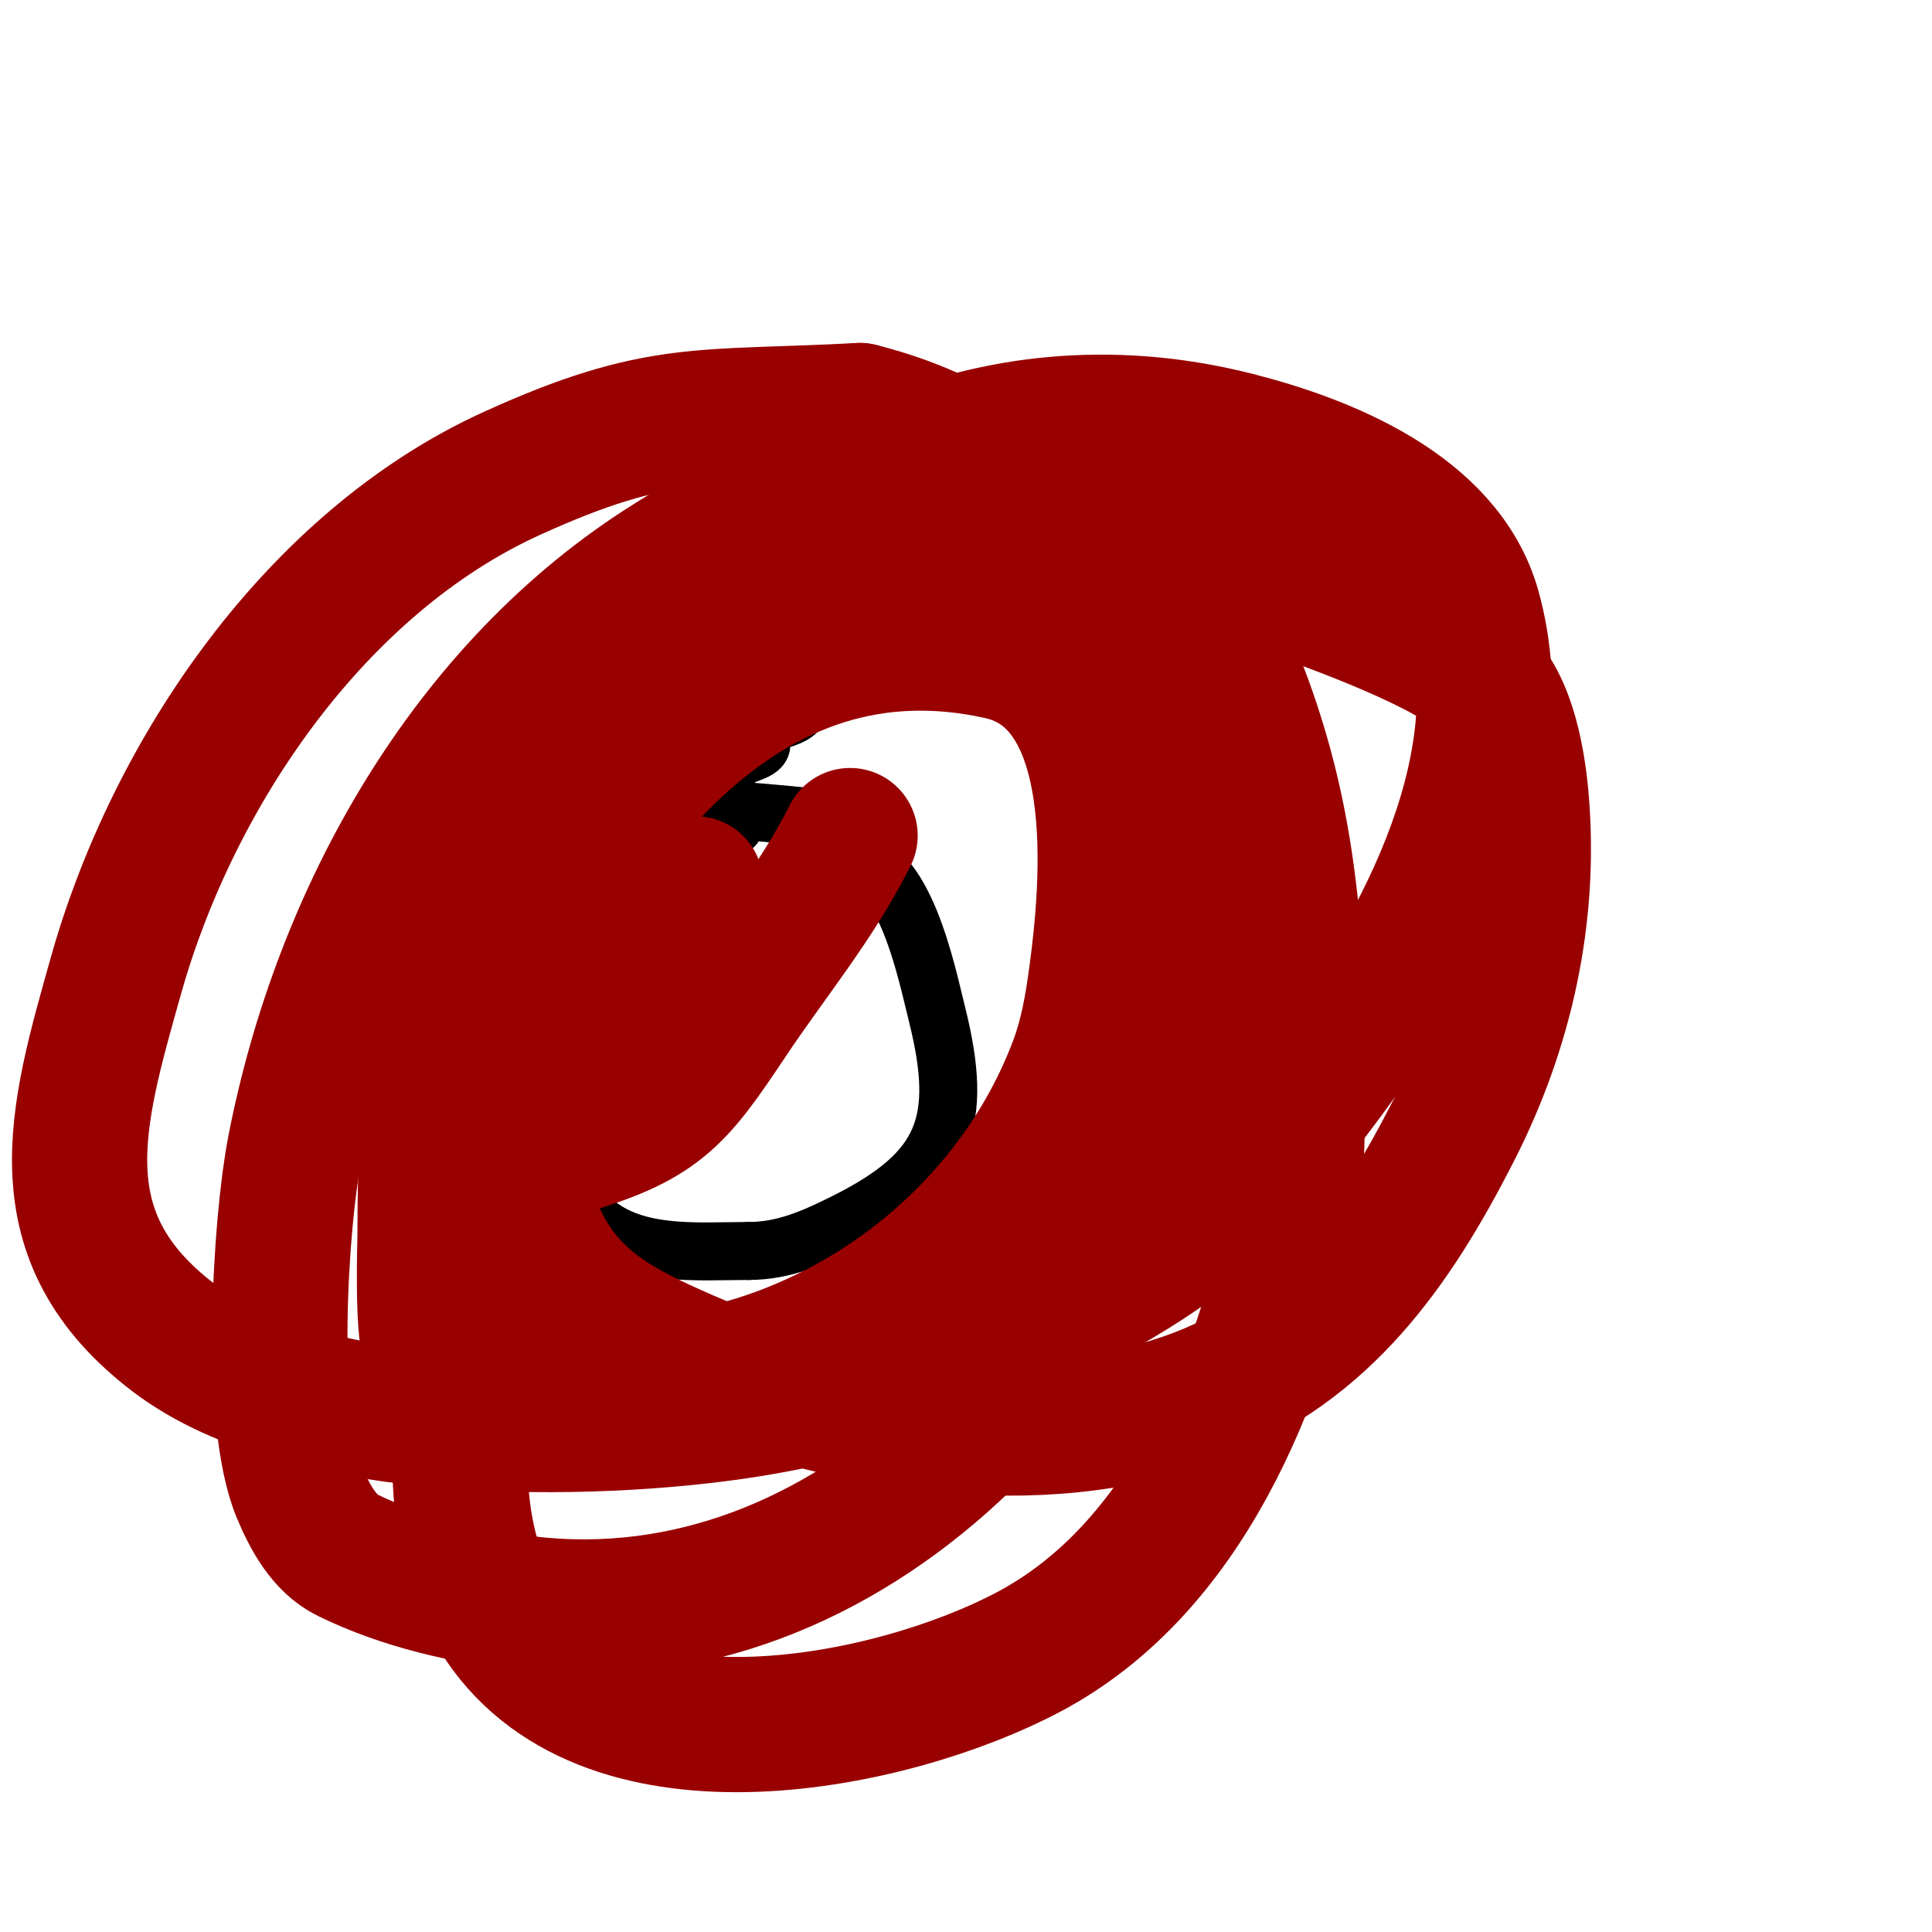 <svg viewBox='0 0 400 400' version='1.1' xmlns='http://www.w3.org/2000/svg' xmlns:xlink='http://www.w3.org/1999/xlink'><g fill='none' stroke='#000000' stroke-width='12' stroke-linecap='round' stroke-linejoin='round'><path d='M132,192c-1.004,-1.004 -7,-2.58 -7,-4c0,-15.858 16.874,-21.094 30,-20c0.009,0.001 16.517,1.275 17,2c1.923,2.885 1.366,5.366 4,8'/><path d='M176,178c11.239,0 15.863,23.452 18,32c5.591,22.364 1.828,32.586 -19,43c-6.447,3.224 -12.672,6 -20,6'/><path d='M155,259c-10.742,0 -24.561,1.439 -33,-7c-8.995,-8.995 -6.611,-34.168 -3,-45c2.101,-6.304 6.689,-9.689 11,-14'/><path d='M152,171c-9.706,0 -19.543,0.702 -29,-2c-0.78,-0.223 -7.232,-3.073 -7,-4c2.048,-8.19 13.404,-12.404 19,-18'/><path d='M157,153c2.355,2.355 -2.44,2.752 -4,4c-5.027,4.021 -36.316,15.121 -23,-2c1.598,-2.055 3.159,-4.159 5,-6c1.26,-1.26 7.229,-5.672 9,-7'/><path d='M144,142c5.963,0 34.462,3.278 14,8c-2.365,0.546 -4.62,1.524 -7,2c-1.634,0.327 -3.333,0 -5,0'/><path d='M144,132c-3.696,0.924 -7.222,3 -11,3c-1.912,0 -10.261,1.159 -12,0c-3.689,-2.46 4.045,-9.926 5,-11c6.244,-7.024 12.842,-12.474 22,-14c2.747,-0.458 11,-1.259 11,3'/><path d='M159,113c0,2.981 -2.399,5.485 -4,8c-7.29,11.456 -10.946,13 -25,13'/></g>
<g fill='none' stroke='#990000' stroke-width='28' stroke-linecap='round' stroke-linejoin='round'><path d='M176,173c-6.908,13.815 -16.478,25.216 -25,38c-11.186,16.78 -14.686,21.196 -35,27c-4.276,1.222 -8.59,2.425 -13,3c-4.021,0.524 -12.667,2 -12,-2c1.109,-6.653 8.106,-23.013 10,-27c19.618,-41.3 52.333,-88.926 106,-77c26.489,5.886 22.519,48.361 20,67c-0.823,6.091 -1.86,12.238 -4,18c-13.139,35.374 -46.705,61.42 -84,66c-10.923,1.341 -22,0.667 -33,1'/><path d='M106,287c-3.209,-0.987 -14.616,-2.278 -17,-8c-1.62,-3.888 -1,-22.193 -1,-23c0,-35.103 3.021,-67.528 25,-97c8.887,-11.917 18.431,-23.664 30,-33c33.708,-27.203 84.124,-17.511 121,-5c7.973,2.705 33.55,11.702 42,19c6.551,5.658 8.411,18.735 9,26c1.919,23.667 -3.239,46.892 -14,68c-12.242,24.014 -26.75,45 -53,55c-33.174,12.638 -74.476,5.792 -106,-8c-14.098,-6.168 -24.765,-11.612 -31,-26c-3.213,-7.414 -3.553,-25.401 -4,-33'/><path d='M107,222c3.026,-35.298 5.332,-54.903 27,-84c29.185,-39.191 73.955,-59.247 122,-47c18.197,4.638 43.228,14.479 49,35c9.673,34.393 -12.26,72.873 -32,99c-15.144,20.043 -22.513,29.257 -45,42c-21.545,12.209 -49.753,21.247 -74,25c-31.633,4.896 -90.49,5.907 -118,-15c-27.612,-20.985 -20.283,-45.595 -12,-75c11.899,-42.242 41.514,-85.597 82,-104c30.399,-13.818 39.336,-11.234 72,-13'/><path d='M178,85c31.829,7.957 53.667,31.392 64,63c2.498,7.639 2.166,36.211 2,44c-0.177,8.338 0.399,16.778 -1,25c-10.57,62.1 -67.005,122.999 -134,115c-12.686,-1.515 -25.525,-4.384 -37,-10c-4.911,-2.403 -7.886,-7.958 -10,-13c-6.485,-15.465 -3.948,-55.768 -1,-71c9.325,-48.179 35.738,-95.673 78,-122c9.999,-6.229 20.511,-12.396 32,-15c13.994,-3.172 28.762,-3.78 43,-2c27.747,3.468 41.838,37.279 48,60c8.161,30.094 7.061,62.233 6,93'/><path d='M268,252c-7.009,33.644 -22.31,72.654 -55,90c-28.151,14.937 -86.545,27.022 -109,-6c-11.384,-16.742 -9.686,-40.569 -6,-59c2.03,-10.148 3.808,-20.538 8,-30c15.145,-34.184 20.908,-40.693 38,-64'/></g>
</svg>